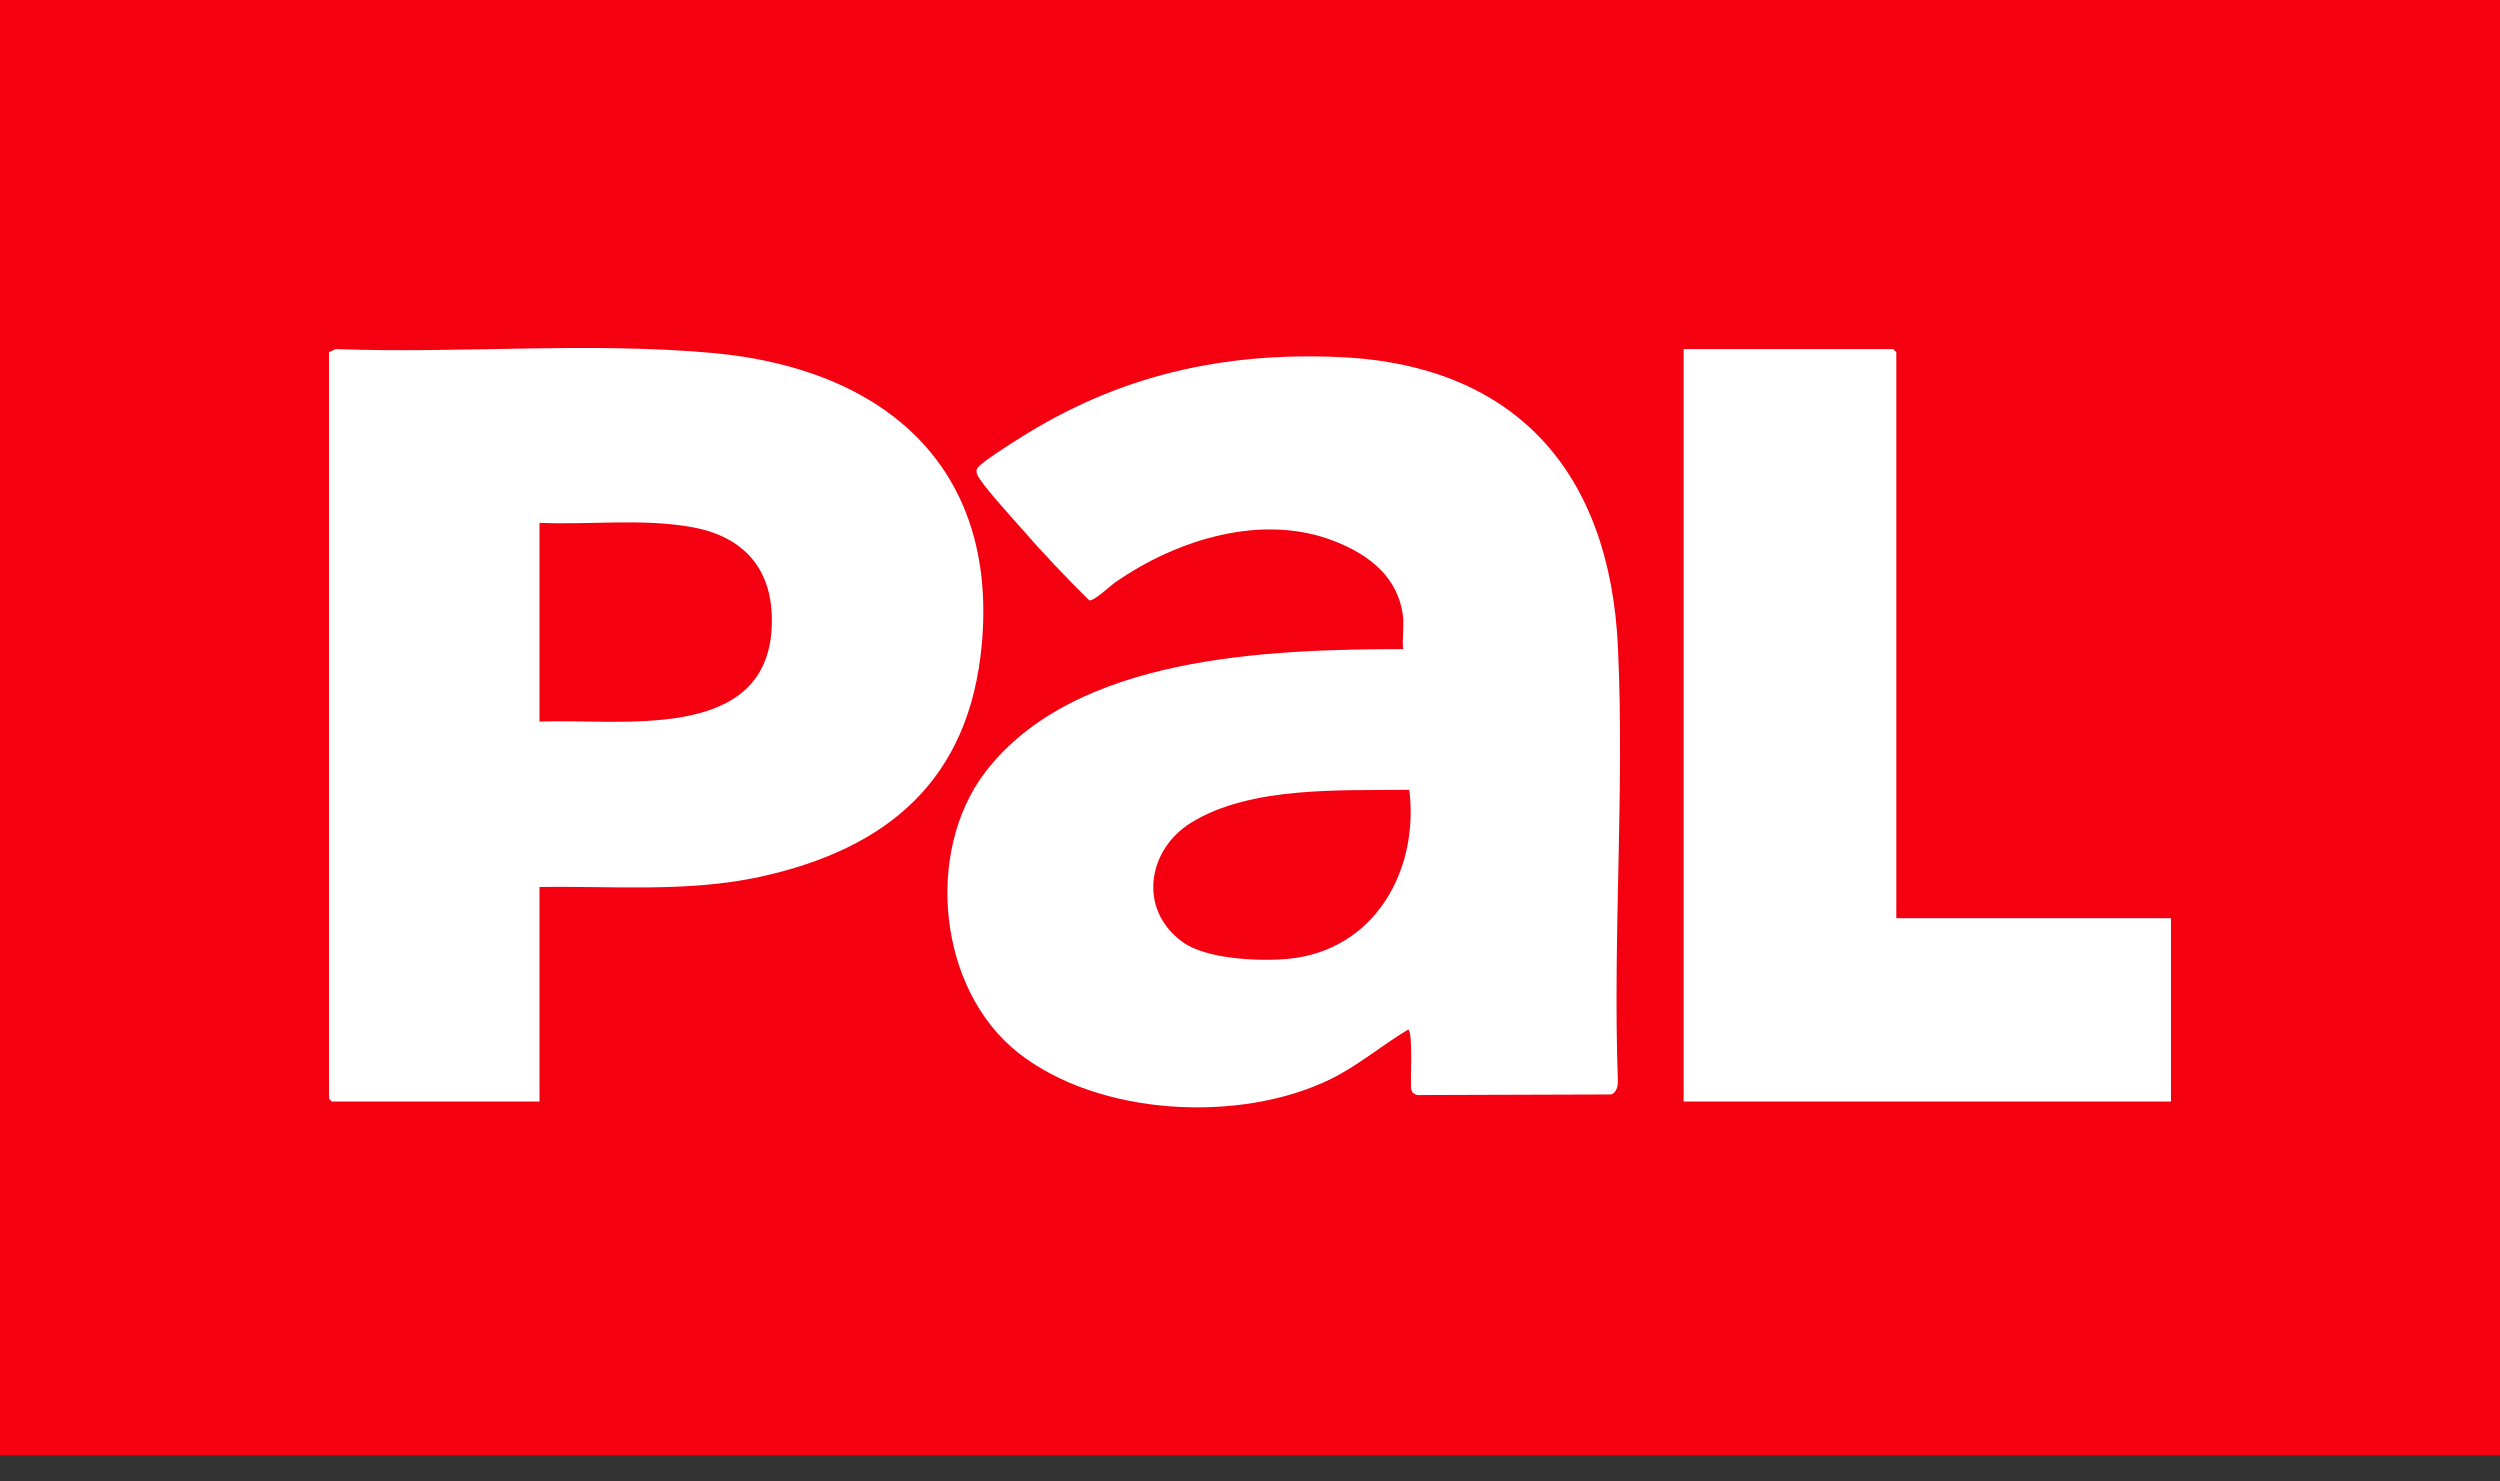 <svg width="81" height="48" viewBox="0 0 81 48" fill="none" xmlns="http://www.w3.org/2000/svg">
<rect x="0" y="0" width="81" height="48" fill="#333333" stroke="none"/>
<g clip-path="url(#clip0_131_1093)">
<path d="M81 0H0V47.15H81V0Z" fill="#F50010"/>
<path d="M45.46 20C45.32 18.71 44.37 17.98 43.25 17.54C40.91 16.61 38.14 17.48 36.16 18.85C35.98 18.97 35.44 19.49 35.29 19.45C34.52 18.69 33.76 17.89 33.05 17.07C32.79 16.78 31.74 15.62 31.66 15.37C31.63 15.27 31.62 15.23 31.69 15.14C31.83 14.96 32.77 14.36 33.03 14.2C36.25 12.16 39.61 11.4 43.42 11.57C49.15 11.83 52.16 15.35 52.42 20.95C52.64 25.59 52.25 30.39 52.42 35.04C52.42 35.21 52.37 35.39 52.21 35.46L45.91 35.48C45.8 35.44 45.75 35.4 45.72 35.29C45.69 35.1 45.79 33.36 45.62 33.36C44.77 33.87 44.01 34.52 43.12 34.96C40.19 36.4 35.6 36.17 32.99 34.11C30.38 32.05 29.96 27.59 31.92 25.02C34.82 21.23 41.11 21.04 45.46 21.03C45.43 20.69 45.49 20.32 45.46 19.99V20ZM45.65 25.59C43.45 25.62 40.54 25.46 38.6 26.65C37.17 27.53 36.87 29.46 38.3 30.51C39.07 31.08 40.77 31.15 41.7 31.07C44.52 30.82 45.99 28.22 45.66 25.58L45.65 25.59Z" fill="white"/>
<path d="M17.48 28.74V35.69H10.75L10.66 35.6V11.41L10.88 11.31C14.91 11.46 19.13 11.07 23.13 11.44C28.6 11.95 32.34 15.08 31.81 20.88C31.41 25.26 28.78 27.5 24.62 28.41C22.27 28.92 19.86 28.7 17.47 28.74H17.48ZM17.48 23.38C20.02 23.27 24.78 24.09 25 20.38C25.11 18.56 24.2 17.4 22.42 17.08C20.83 16.79 19.09 17.01 17.48 16.94V23.38Z" fill="white"/>
<path d="M61.44 29.75H70.34V35.69H54.55V11.31H61.34L61.44 11.41V29.75Z" fill="white"/>
</g>
<defs>
<clipPath id="clip0_131_1093">
<rect width="81" height="47.15" fill="white"/>
</clipPath>
</defs>
</svg>
